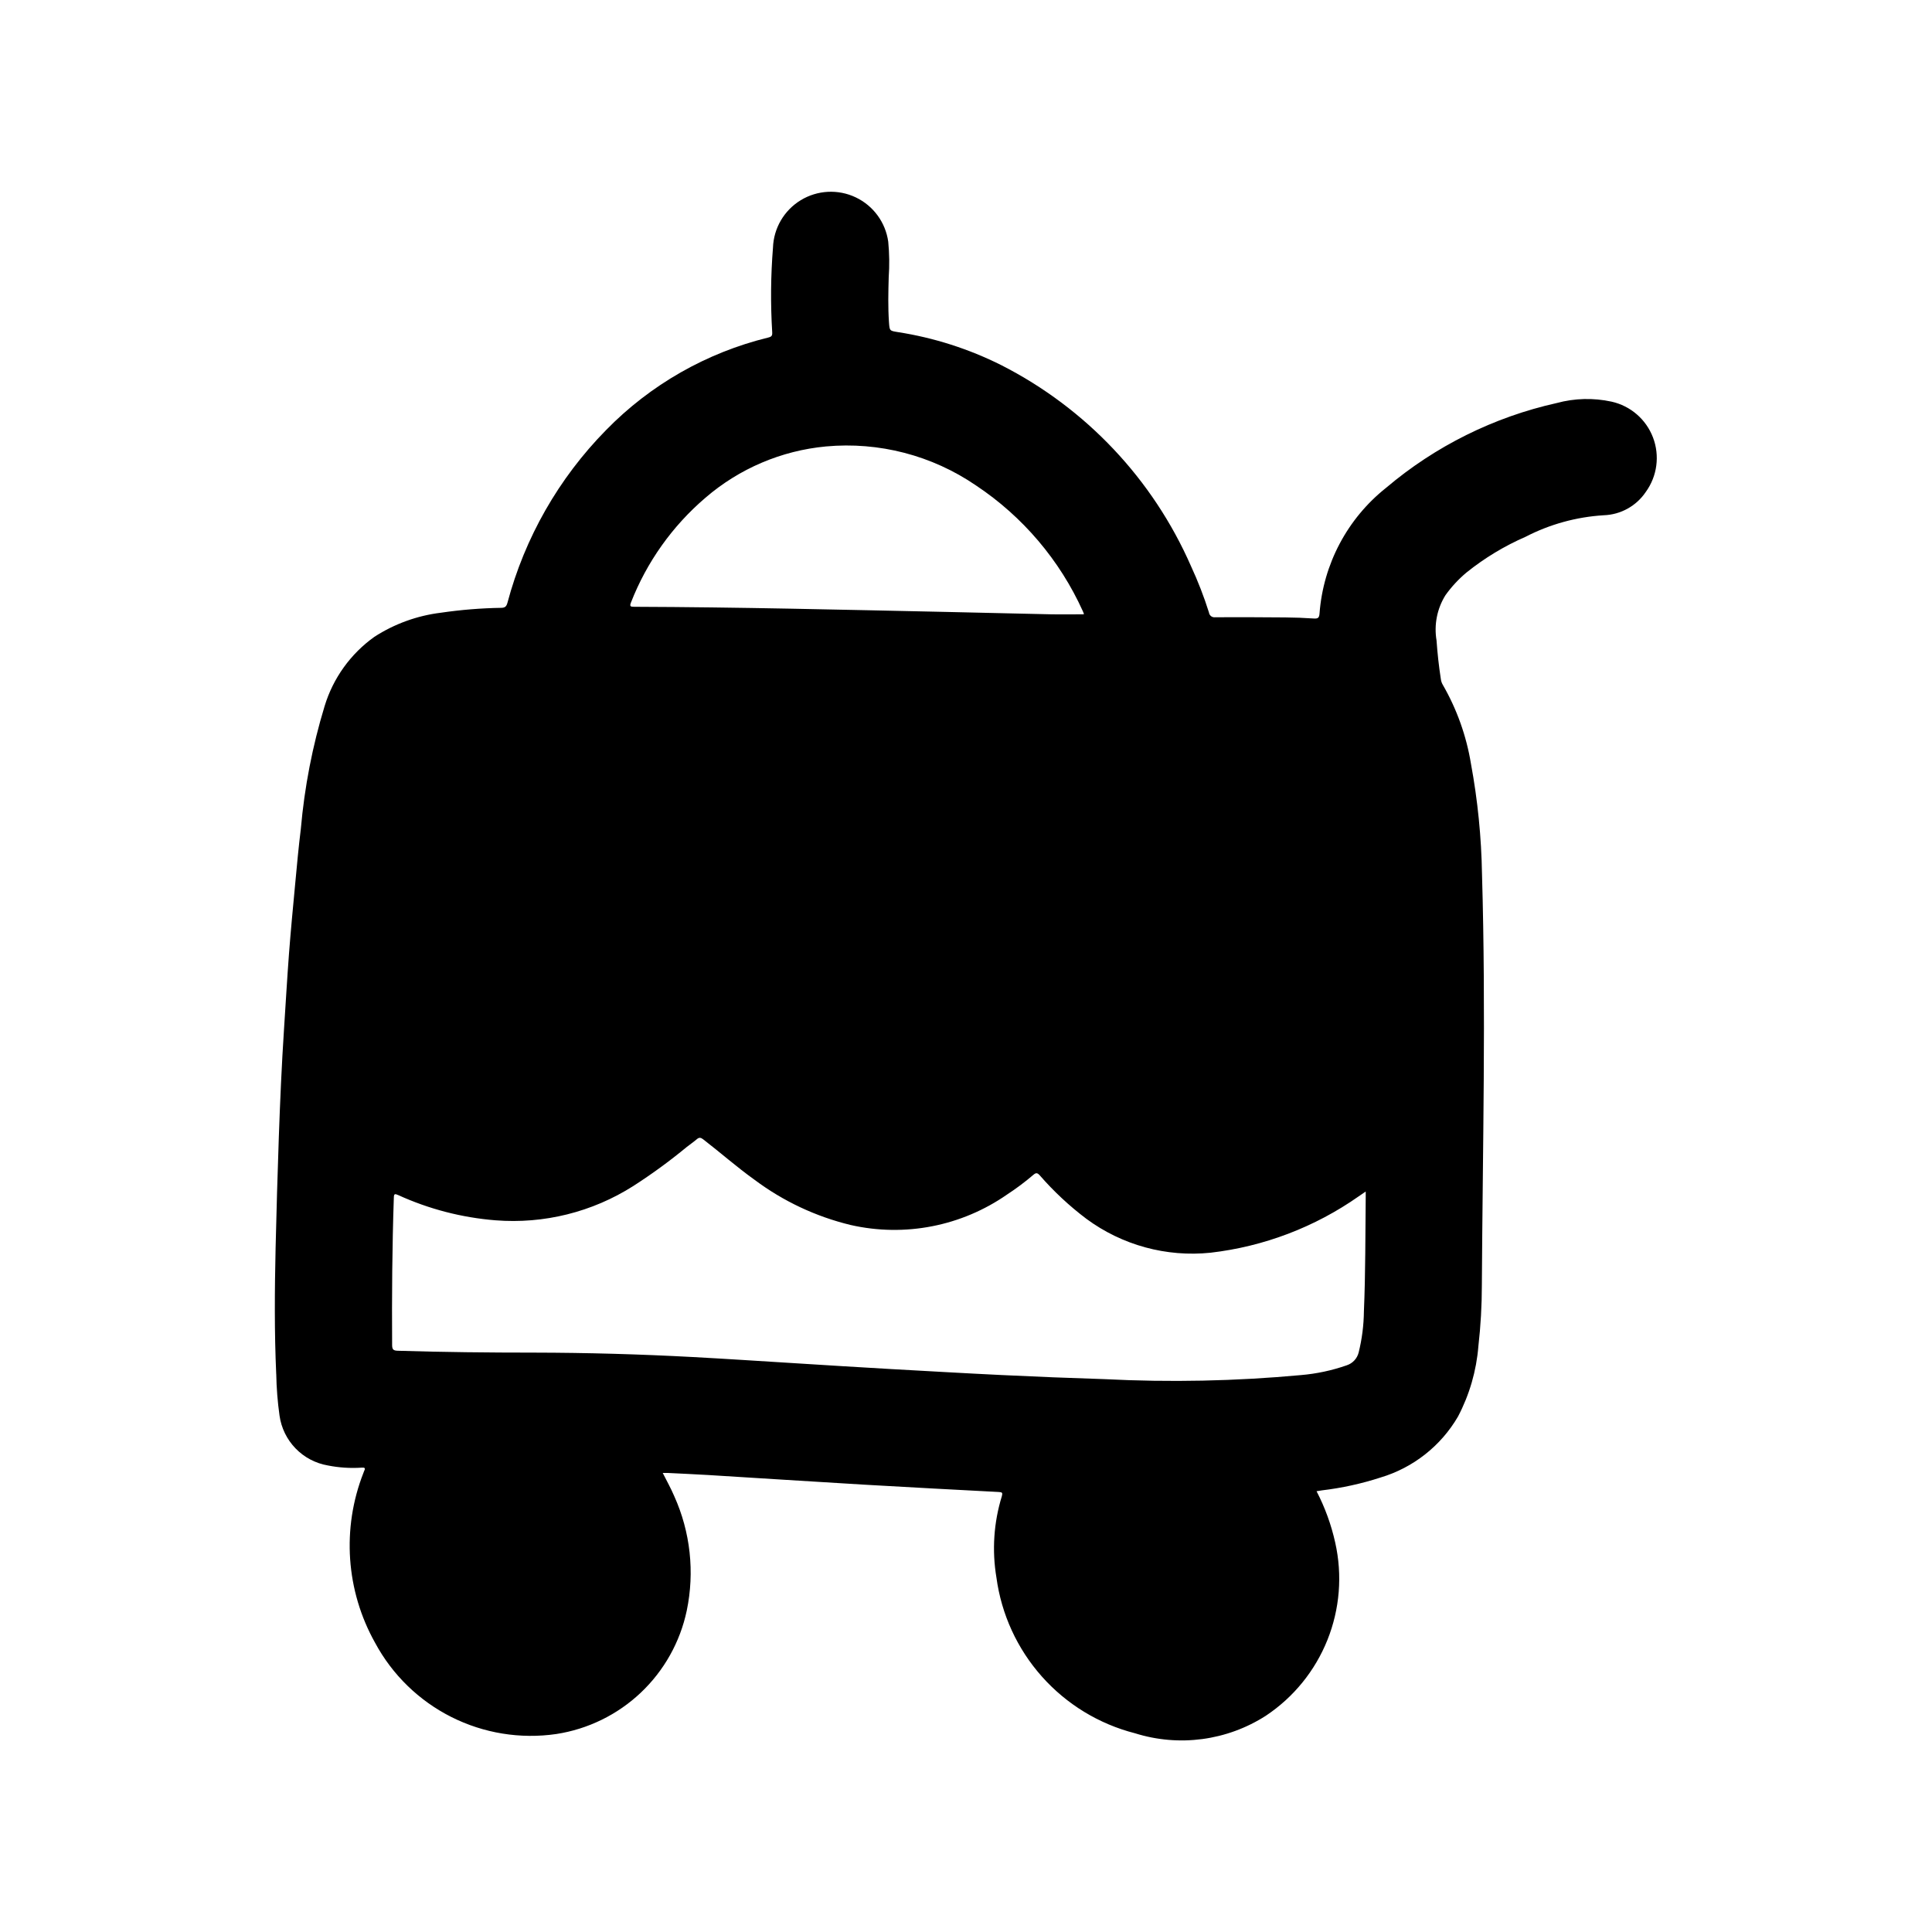 <?xml version="1.0" encoding="UTF-8"?>
<!-- Uploaded to: ICON Repo, www.svgrepo.com, Generator: ICON Repo Mixer Tools -->
<svg fill="#000000" width="800px" height="800px" version="1.1" viewBox="144 144 512 512" xmlns="http://www.w3.org/2000/svg">
 <path d="m218.08 519.16c0.461 3.269 1.945 6.309 4.242 8.68 2.293 2.371 5.285 3.953 8.535 4.516 2.977 0.594 6.019 0.789 9.047 0.582 0.738-0.07 0.992 0.141 0.613 0.852-0.082 0.184-0.152 0.371-0.215 0.566-5.762 14.699-4.629 31.215 3.094 44.988 4.555 8.473 11.605 15.34 20.195 19.668 8.594 4.328 18.309 5.906 27.824 4.523 8.406-1.293 16.219-5.117 22.398-10.957 6.176-5.844 10.43-13.434 12.184-21.754 2.129-10.203 0.969-20.816-3.312-30.32-0.875-2.062-1.977-4.023-3.055-6.156h1.348c3.551 0.18 7.086 0.332 10.652 0.543 13.832 0.852 27.664 1.746 41.492 2.566 11.863 0.691 23.727 1.316 35.59 1.938 0.891 0.047 1.031 0.211 0.789 1.117h-0.004c-2.148 6.973-2.641 14.355-1.434 21.551 1.316 9.754 5.512 18.891 12.051 26.242 6.539 7.352 15.125 12.582 24.656 15.023 11.684 3.672 24.395 1.973 34.699-4.644 7.344-4.887 13.027-11.887 16.309-20.074 3.281-8.184 4.004-17.176 2.074-25.781-1.051-4.742-2.715-9.328-4.953-13.641l1.48-0.234c5.254-0.625 10.43-1.762 15.461-3.394 8.656-2.582 16.004-8.363 20.547-16.168 3.039-5.781 4.875-12.117 5.398-18.625 0.613-5.379 0.918-10.789 0.922-16.203 0.211-36.289 1.109-72.578 0.039-108.87v0.004c-0.16-9.828-1.141-19.629-2.926-29.293-1.211-7.387-3.75-14.496-7.496-20.98-0.258-0.453-0.426-0.957-0.488-1.48-0.527-3.394-0.898-6.801-1.141-10.234v0.004c-0.699-4.148 0.141-8.406 2.363-11.977 1.598-2.238 3.477-4.266 5.586-6.027 4.769-3.828 10.023-7.008 15.629-9.449 6.43-3.328 13.488-5.273 20.719-5.715 4.508-0.148 8.664-2.457 11.176-6.203 3.016-4.176 3.727-9.59 1.895-14.406-1.832-4.812-5.965-8.383-10.992-9.5-4.805-1.043-9.789-0.918-14.531 0.371-16.664 3.715-32.176 11.422-45.203 22.457-10.27 8.156-16.664 20.227-17.648 33.301-0.078 1.242-0.488 1.41-1.574 1.34-2.496-0.172-5.008-0.262-7.512-0.285-6.176-0.059-12.359-0.074-18.547-0.047-0.387 0.059-0.781-0.039-1.098-0.273-0.312-0.238-0.52-0.59-0.57-0.98-1.324-4.199-2.918-8.309-4.769-12.305-10.086-23.016-27.836-41.828-50.23-53.23-8.637-4.332-17.895-7.293-27.441-8.777-2.227-0.355-2.195-0.348-2.363-2.644-0.27-3.938-0.18-7.871-0.07-11.879 0.223-3.144 0.18-6.305-0.125-9.445-0.715-5.117-3.957-9.531-8.625-11.746s-10.137-1.93-14.551 0.75c-4.414 2.684-7.184 7.406-7.367 12.57-0.598 7.453-0.664 14.941-0.207 22.402 0.062 0.945-0.156 1.211-1.047 1.434-16.344 3.996-31.242 12.496-42.996 24.539-12.527 12.738-21.531 28.516-26.129 45.781-0.262 0.938-0.629 1.281-1.574 1.309-5.375 0.082-10.738 0.516-16.059 1.297-6.273 0.77-12.297 2.949-17.609 6.379-6.305 4.496-10.949 10.953-13.199 18.363-3.227 10.59-5.336 21.484-6.301 32.512-0.605 4.871-1.047 9.77-1.504 14.656-0.582 6.148-1.164 12.297-1.637 18.445-0.496 6.606-0.875 13.219-1.309 19.828-0.629 9.598-1.047 19.199-1.387 28.812-0.34 9.777-0.625 19.551-0.852 29.324-0.25 11.156-0.34 22.309 0.164 33.457h0.008c0.066 3.684 0.355 7.363 0.871 11.012zm93.125-215.48h0.004c4.191-10.742 10.973-20.281 19.742-27.773 8.973-7.734 20.129-12.484 31.922-13.594 14.059-1.293 28.125 2.363 39.777 10.336 12.395 8.242 22.215 19.809 28.34 33.379 0.078 0.188 0.164 0.371 0.227 0.559 0.012 0.07 0.012 0.141 0 0.211-2.906 0-5.801 0.055-8.66 0-9.219-0.188-18.43-0.434-27.641-0.629-27.598-0.582-55.191-1.273-82.797-1.363-0.973-0.008-1.336-0.055-0.91-1.125zm-62.832 157.72c0-1.086 0.309-1.07 1.156-0.691 8.141 3.711 16.859 5.973 25.773 6.684 12.84 1.016 25.66-2.176 36.527-9.086 4.922-3.164 9.652-6.617 14.168-10.344 0.883-0.699 1.828-1.34 2.684-2.07 0.621-0.535 1.062-0.426 1.668 0.039 4.574 3.527 8.91 7.359 13.609 10.723h0.004c7.586 5.68 16.25 9.754 25.457 11.98 14.344 3.266 29.395 0.332 41.465-8.074 2.438-1.59 4.769-3.336 6.981-5.227 0.676-0.574 1.039-0.559 1.652 0.109 3.715 4.273 7.863 8.148 12.383 11.555 9.469 6.992 21.207 10.195 32.914 8.984 14.137-1.637 27.637-6.777 39.281-14.957 0.535-0.355 1.062-0.723 1.836-1.258v1.457c-0.117 10.102-0.047 20.207-0.48 30.301v-0.004c-0.039 3.668-0.504 7.324-1.387 10.887-0.391 1.602-1.582 2.891-3.148 3.406-3.926 1.375-8.012 2.25-12.156 2.598-17.305 1.598-34.707 1.957-52.062 1.074-9.086-0.285-18.164-0.645-27.246-1.086-9.723-0.465-19.445-1.039-29.164-1.574-8.629-0.5-17.254-1.023-25.883-1.574-8.91-0.543-17.82-1.141-26.766-1.621-14.008-0.754-28.023-1.148-42.043-1.172-12.074 0-24.16-0.125-36.211-0.496-1.164-0.039-1.457-0.363-1.465-1.504-0.082-13.039 0.012-26.043 0.453-39.059z"/>
</svg>